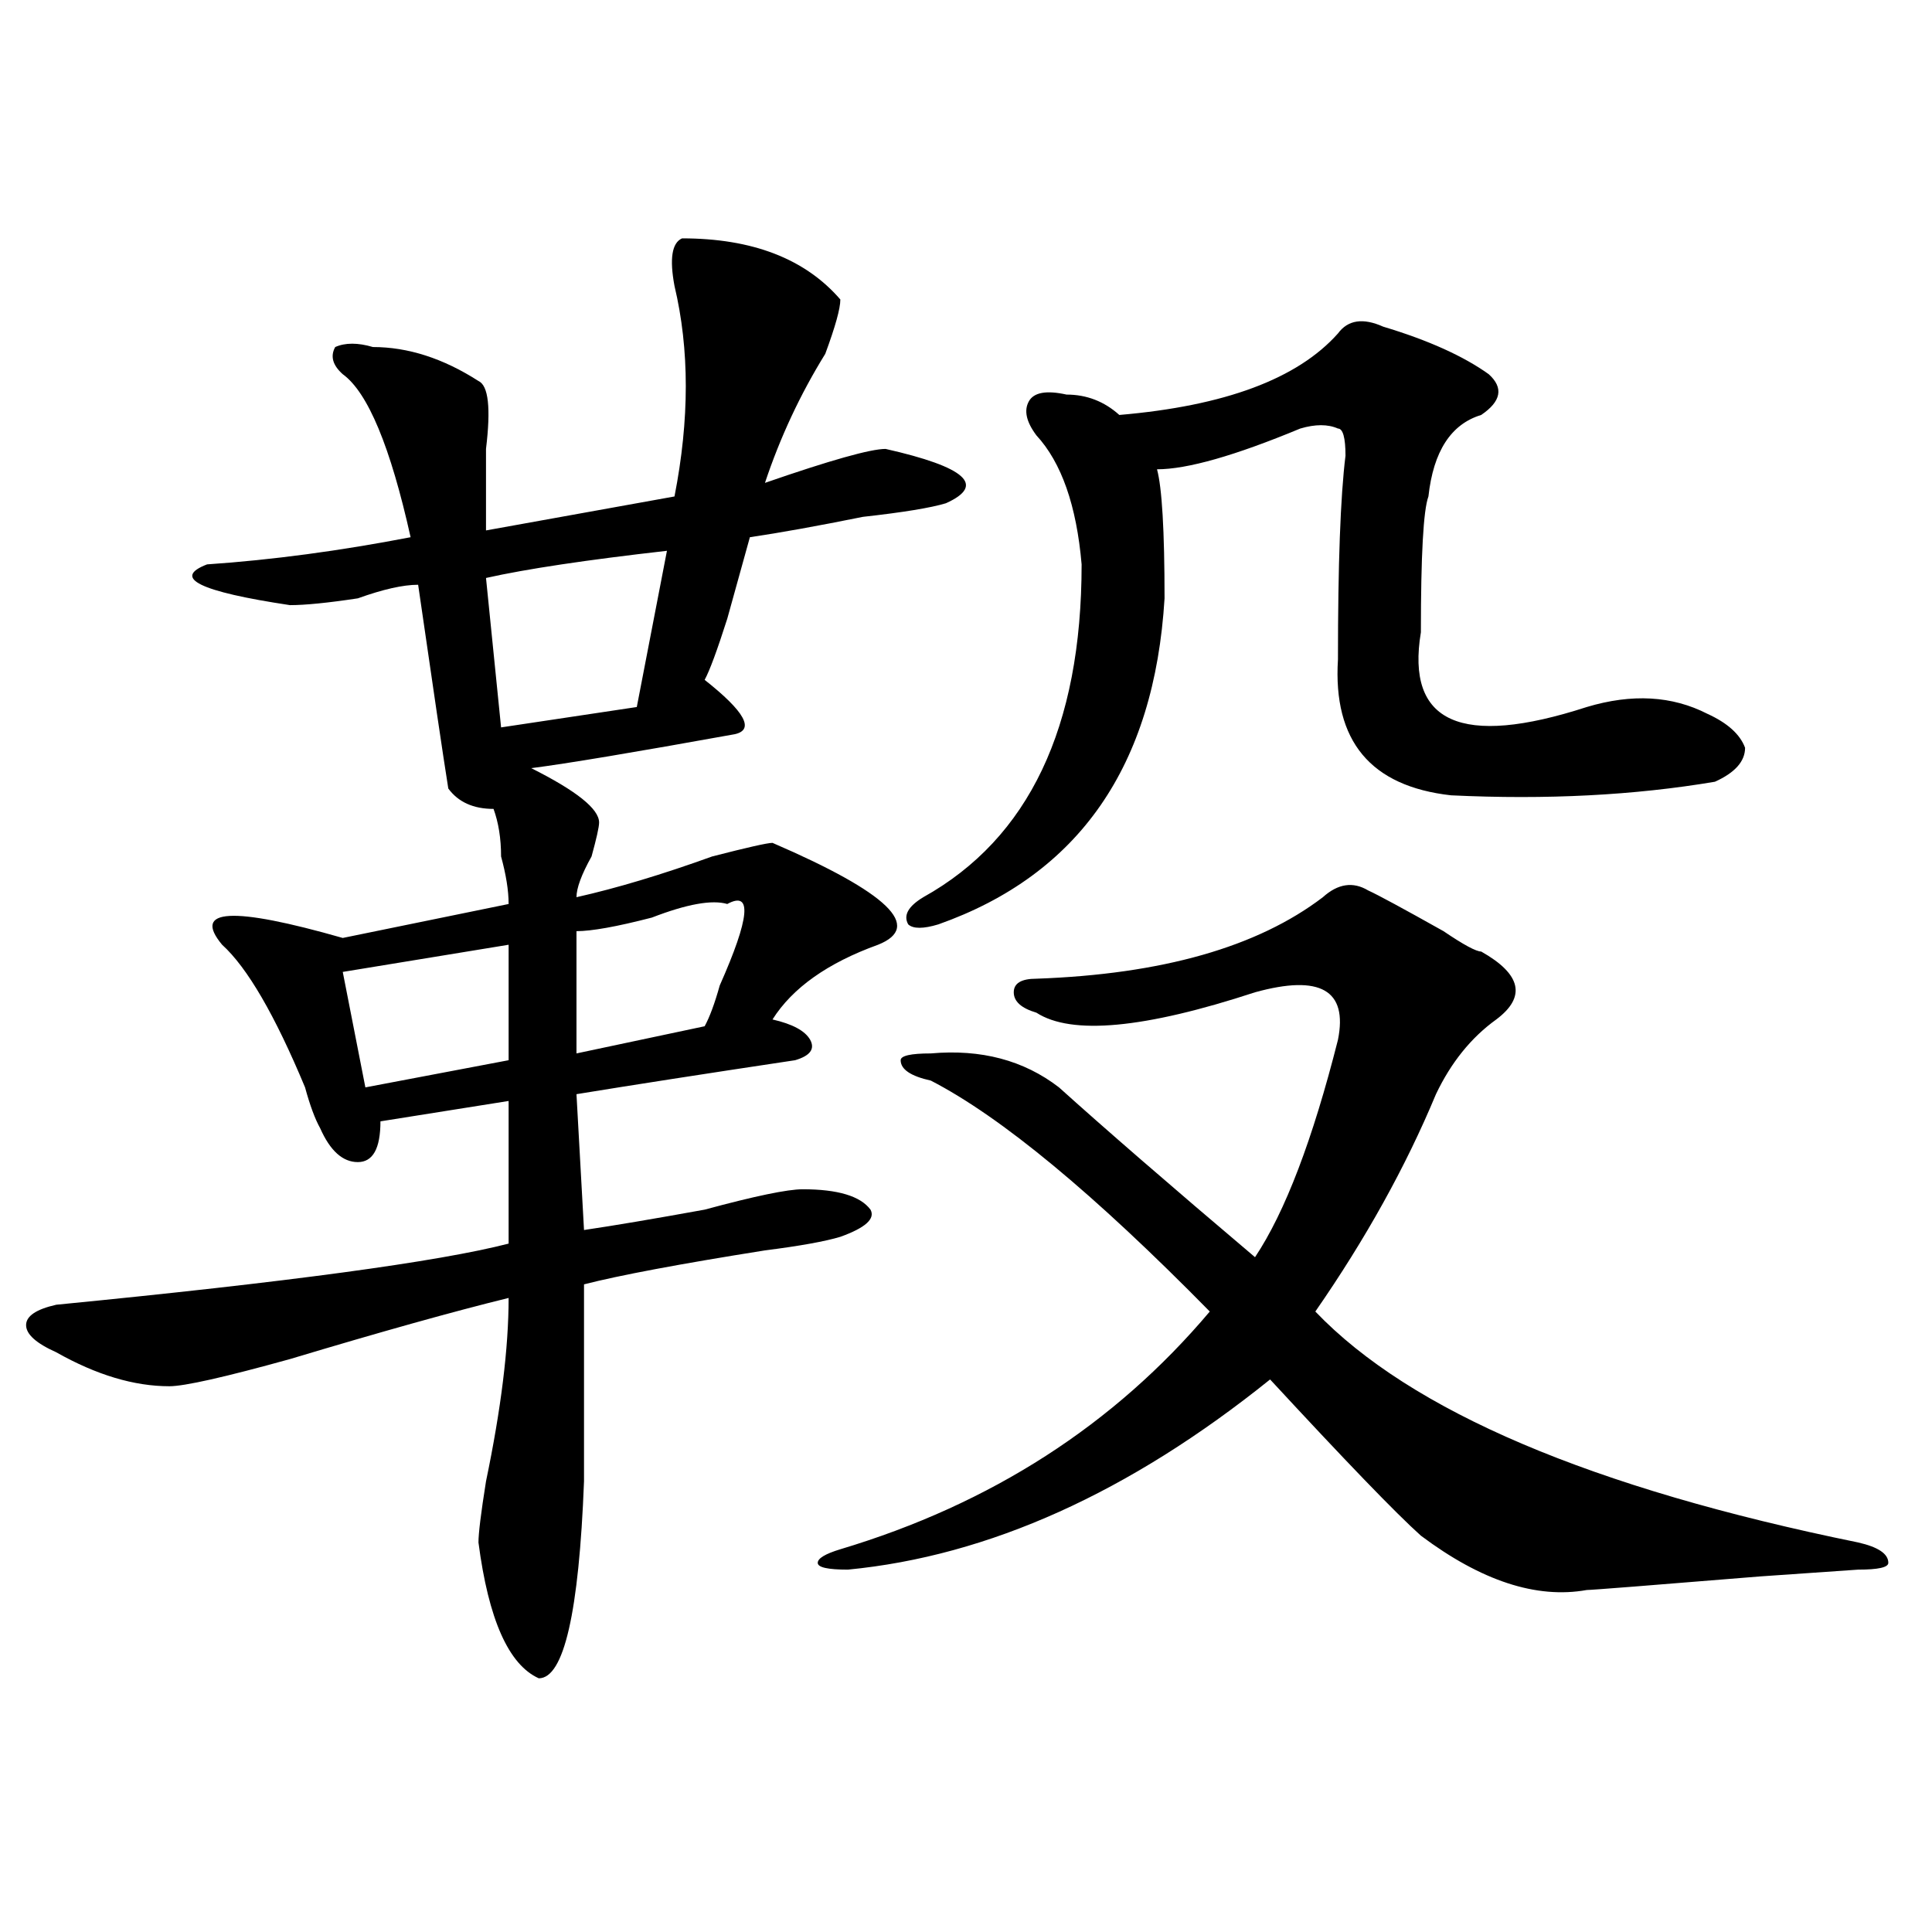 <?xml version="1.0" encoding="utf-8"?>
<!-- Generator: Adobe Illustrator 16.0.0, SVG Export Plug-In . SVG Version: 6.00 Build 0)  -->
<!DOCTYPE svg PUBLIC "-//W3C//DTD SVG 1.1//EN" "http://www.w3.org/Graphics/SVG/1.1/DTD/svg11.dtd">
<svg version="1.1" id="图层_1" xmlns="http://www.w3.org/2000/svg" xmlns:xlink="http://www.w3.org/1999/xlink" x="0px" y="0px"
	 width="1000px" height="1000px" viewBox="0 0 1000 1000" enable-background="new 0 0 1000 1000" xml:space="preserve">
<path d="M353.016,123.375c36.401,0,63.718,10.547,81.949,31.641c0,4.724-2.622,14.063-7.805,28.125
	c-13.049,21.094-23.414,43.396-31.219,66.797c33.779-11.7,54.633-17.578,62.438-17.578c41.584,9.394,52.011,18.786,31.219,28.125
	c-7.805,2.362-22.134,4.724-42.926,7.031c-23.414,4.724-42.926,8.239-58.535,10.547c-2.622,9.394-6.524,23.456-11.707,42.188
	c-5.244,16.425-9.146,26.972-11.707,31.641c20.792,16.425,25.975,25.817,15.609,28.125c-52.072,9.394-87.193,15.271-105.363,17.578
	c23.414,11.755,35.121,21.094,35.121,28.125c0,2.362-1.342,8.239-3.902,17.578c-5.244,9.394-7.805,16.425-7.805,21.094
	c20.792-4.669,44.206-11.7,70.242-21.094c18.17-4.669,28.597-7.031,31.219-7.031c59.815,25.817,78.047,43.396,54.633,52.734
	c-26.036,9.394-44.268,22.302-54.633,38.672c10.365,2.362,16.89,5.878,19.512,10.547c2.561,4.724,0,8.239-7.805,10.547
	c-46.828,7.031-84.571,12.909-113.168,17.578l3.902,70.313c15.609-2.308,36.401-5.823,62.438-10.547
	c25.975-7.031,42.926-10.547,50.73-10.547c18.17,0,29.877,3.516,35.121,10.547c2.561,4.724-2.622,9.394-15.609,14.063
	c-7.805,2.362-20.854,4.724-39.023,7.031c-44.268,7.031-75.486,12.909-93.656,17.578c0,44.55,0,78.552,0,101.953
	c-2.622,67.95-10.427,101.953-23.414,101.953c-15.609-7.031-26.036-30.487-31.219-70.313c0-4.669,1.28-15.216,3.902-31.641
	c7.805-37.464,11.707-69.104,11.707-94.922c-28.658,7.031-66.34,17.578-113.168,31.641c-33.841,9.394-54.633,14.063-62.438,14.063
	c-18.231,0-37.743-5.823-58.535-17.578c-10.427-4.669-15.609-9.339-15.609-14.063c0-4.669,5.183-8.185,15.609-10.547
	c119.631-11.7,197.678-22.247,234.141-31.641v-73.828l-66.34,10.547c0,14.063-3.902,21.094-11.707,21.094
	s-14.329-5.823-19.512-17.578c-2.622-4.669-5.244-11.7-7.805-21.094c-15.609-37.464-29.938-62.073-42.926-73.828
	c-15.609-18.731,5.183-19.886,62.438-3.516l85.852-17.578c0-7.031-1.342-15.216-3.902-24.609c0-9.339-1.342-17.578-3.902-24.609
	c-10.427,0-18.231-3.516-23.414-10.547c-2.622-16.37-7.805-51.526-15.609-105.469c-7.805,0-18.231,2.362-31.219,7.031
	c-15.609,2.362-27.316,3.516-35.121,3.516c-46.828-7.031-61.157-14.063-42.926-21.094c33.779-2.308,68.9-7.031,105.363-14.063
	c-10.427-46.856-22.134-74.981-35.121-84.375c-5.244-4.669-6.524-9.339-3.902-14.063c5.183-2.308,11.707-2.308,19.512,0
	c18.17,0,36.401,5.878,54.633,17.578c5.183,2.362,6.463,14.063,3.902,35.156c0,18.786,0,32.849,0,42.188l97.559-17.578
	c7.805-39.825,7.805-76.136,0-108.984C346.491,133.922,347.771,125.737,353.016,123.375z M263.262,489l-85.852,14.063l11.707,59.766
	l74.145-14.063V489z M345.211,285.094c-41.646,4.724-72.864,9.394-93.656,14.063l7.805,77.344l70.242-10.547L345.211,285.094z
	 M376.43,467.906c-7.805-2.308-20.854,0-39.023,7.031c-18.231,4.724-31.219,7.031-39.023,7.031v63.281l66.34-14.063
	c2.561-4.669,5.183-11.7,7.805-21.094C388.137,474.938,389.417,460.875,376.43,467.906z M708.129,460.875
	c5.183,2.362,18.17,9.394,39.023,21.094c10.365,7.031,16.89,10.547,19.512,10.547c20.792,11.755,23.414,23.456,7.805,35.156
	c-13.049,9.394-23.414,22.302-31.219,38.672c-15.609,37.519-36.463,75.036-62.438,112.5
	c49.389,51.581,143.045,91.406,280.969,119.531c10.365,2.362,15.609,5.878,15.609,10.547c0,2.362-5.244,3.516-15.609,3.516
	l-50.73,3.516c-57.255,4.669-87.193,7.031-89.754,7.031c-26.036,4.669-54.633-4.725-85.852-28.125
	c-13.049-11.7-39.023-38.672-78.047-80.859c-72.864,58.612-145.729,91.406-218.531,98.438c-10.427,0-15.609-1.153-15.609-3.516
	c0-2.308,3.902-4.669,11.707-7.031c78.047-23.401,141.765-64.435,191.215-123.047c-59.877-60.919-107.985-100.745-144.387-119.531
	c-10.427-2.308-15.609-5.823-15.609-10.547c0-2.308,5.183-3.516,15.609-3.516c25.975-2.308,48.108,3.516,66.34,17.578
	c23.414,21.094,57.193,50.427,101.461,87.891c15.609-23.401,29.877-60.919,42.926-112.5c5.183-25.763-9.146-33.948-42.926-24.609
	c-57.255,18.786-94.998,22.302-113.168,10.547c-7.805-2.308-11.707-5.823-11.707-10.547c0-4.669,3.902-7.031,11.707-7.031
	c64.998-2.308,114.448-16.37,148.289-42.188C692.52,457.359,700.324,456.206,708.129,460.875z M715.934,169.078
	c23.414,7.031,41.584,15.271,54.633,24.609c7.805,7.031,6.463,14.063-3.902,21.094c-15.609,4.724-24.756,18.786-27.316,42.188
	c-2.622,7.031-3.902,30.487-3.902,70.313c-7.805,46.911,20.792,59.766,85.852,38.672c23.414-7.031,44.206-5.823,62.438,3.516
	c10.365,4.724,16.89,10.547,19.512,17.578c0,7.031-5.244,12.909-15.609,17.578c-41.646,7.031-87.193,9.394-136.582,7.031
	c-41.646-4.669-61.157-28.125-58.535-70.313c0-49.219,1.28-84.375,3.902-105.469c0-9.339-1.342-14.063-3.902-14.063
	c-5.244-2.308-11.707-2.308-19.512,0c-33.841,14.063-58.535,21.094-74.145,21.094c2.561,9.394,3.902,31.641,3.902,66.797
	c-5.244,86.737-44.268,142.987-117.07,168.75c-7.805,2.362-13.049,2.362-15.609,0c-2.622-4.669,0-9.339,7.805-14.063
	c54.633-30.433,81.949-87.891,81.949-172.266c-2.622-30.433-10.427-52.734-23.414-66.797c-5.244-7.031-6.524-12.854-3.902-17.578
	c2.561-4.669,9.085-5.823,19.512-3.516c10.365,0,19.512,3.516,27.316,10.547c54.633-4.669,92.314-18.731,113.168-42.188
	C697.702,165.563,705.507,164.409,715.934,169.078z"/>
</svg>
